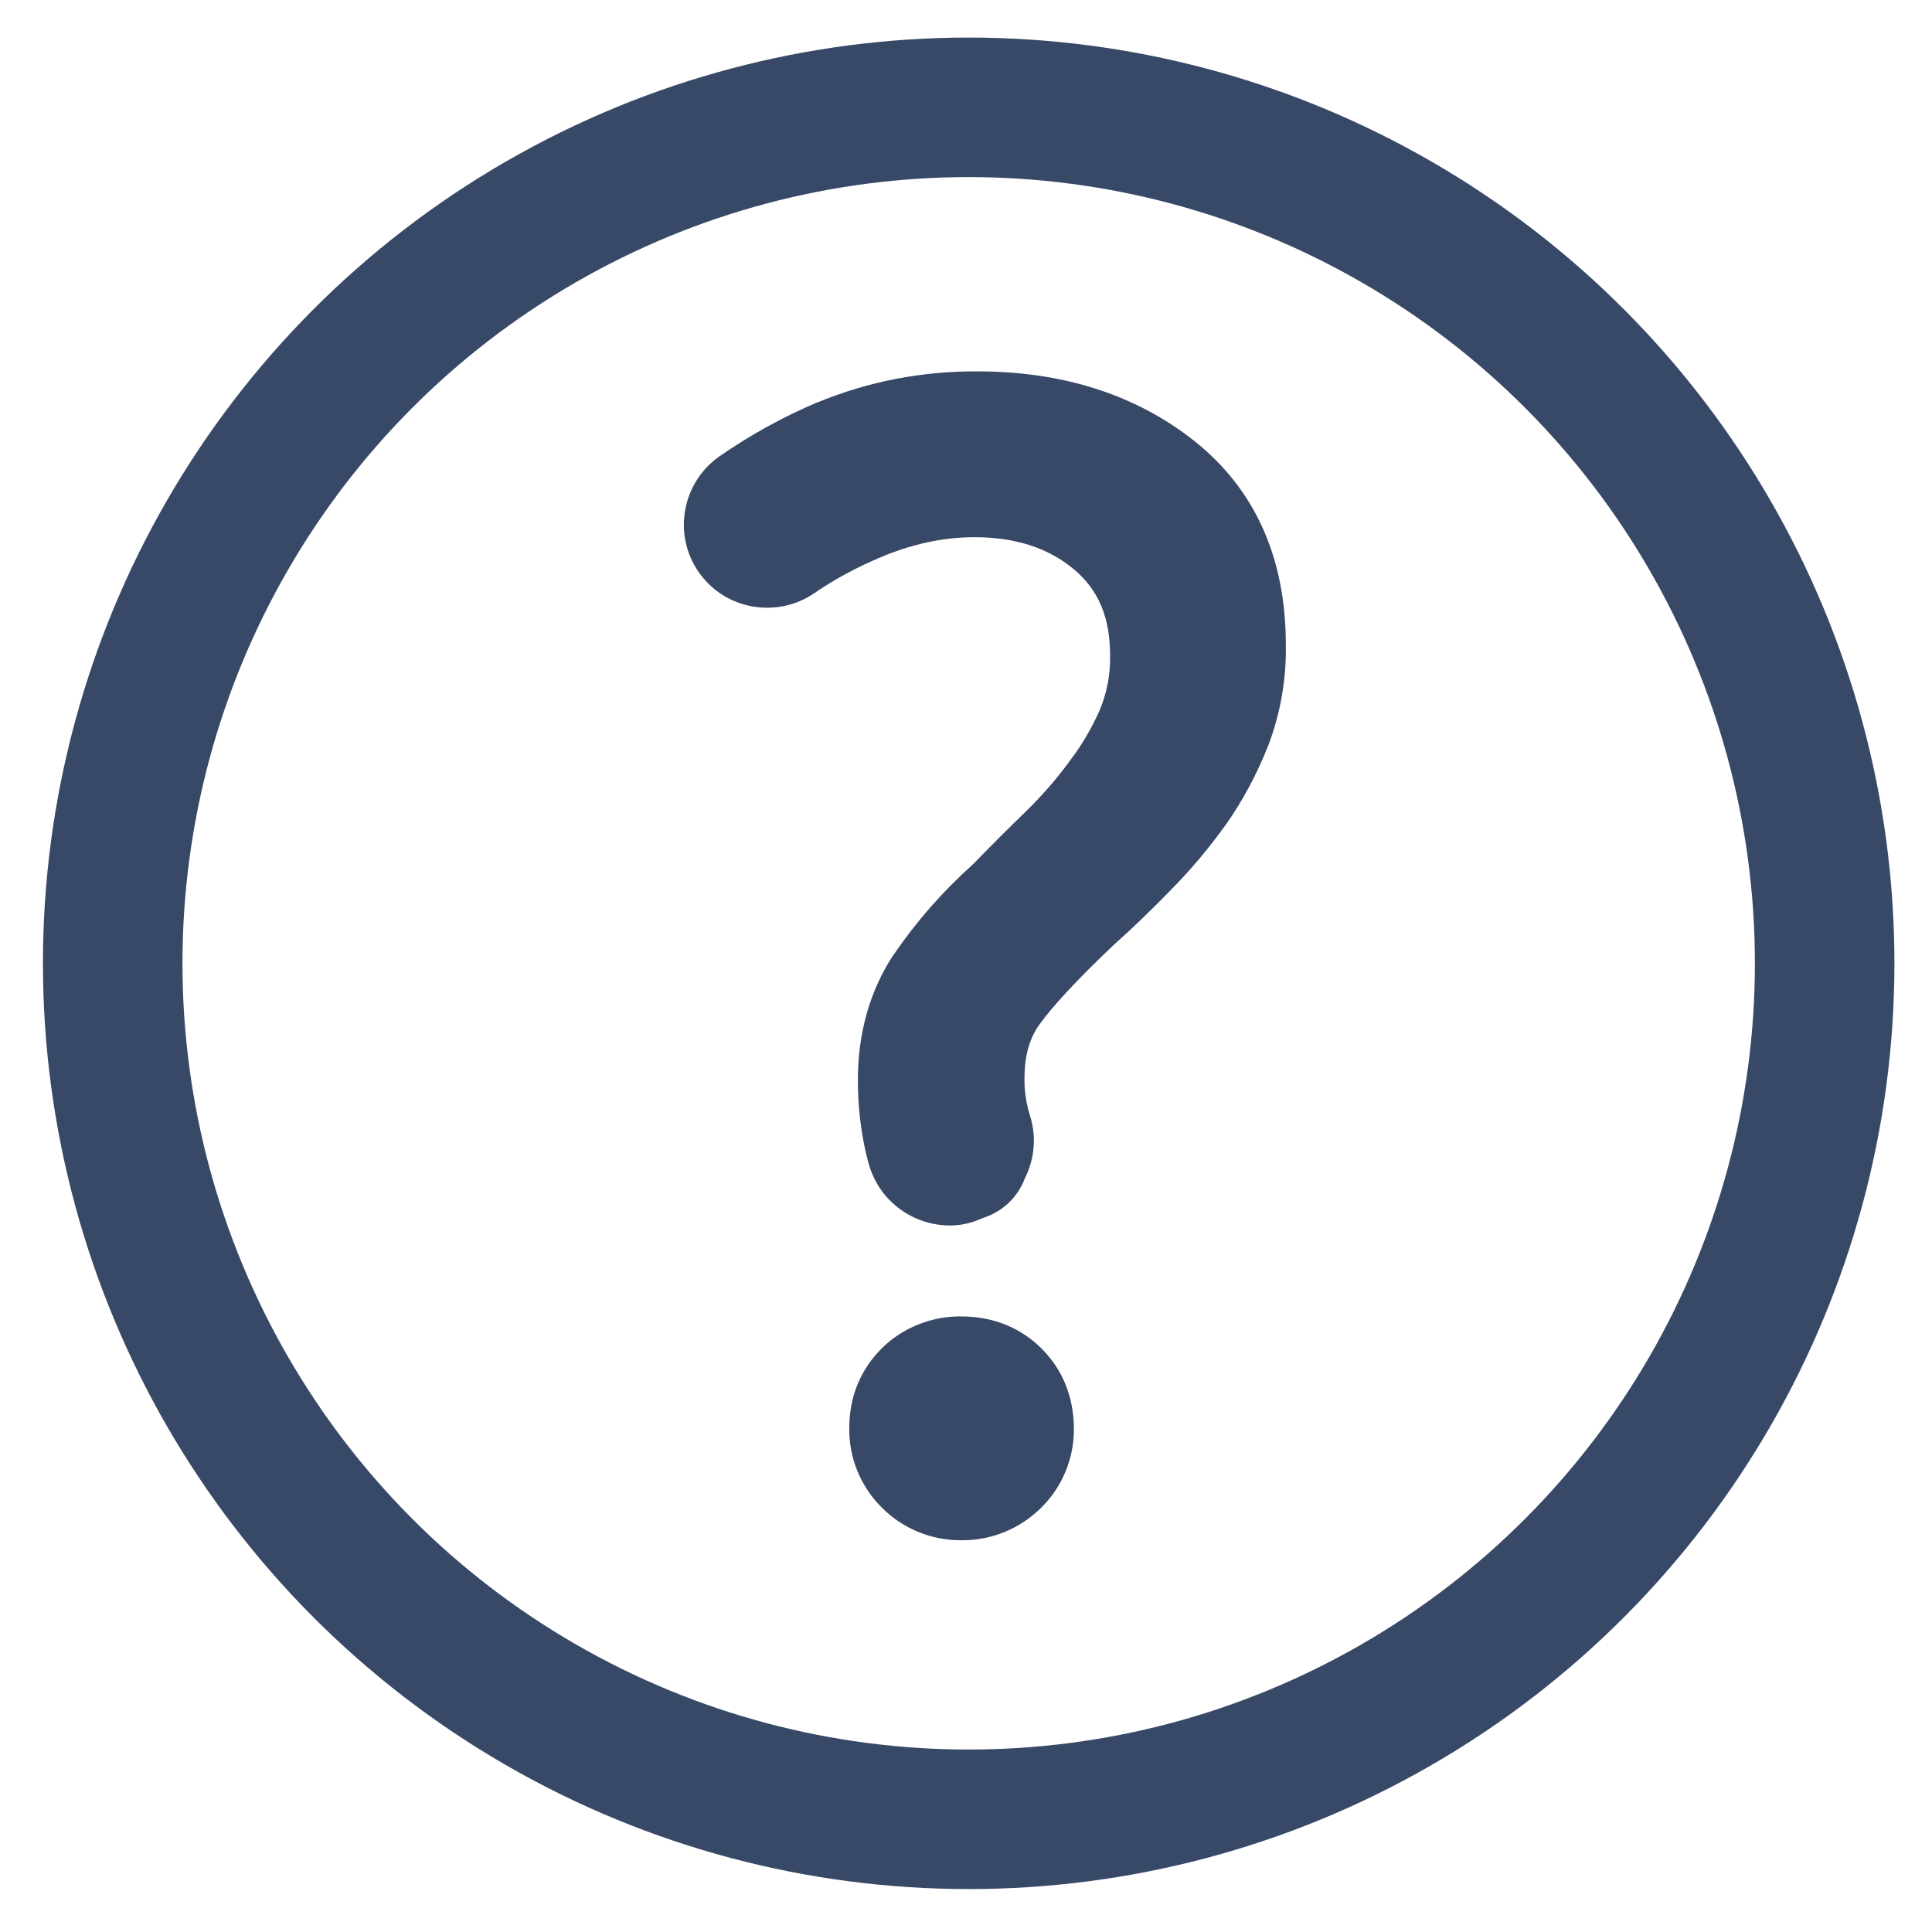 <?xml version="1.0" encoding="utf-8"?>
<!-- Generator: Adobe Illustrator 28.3.0, SVG Export Plug-In . SVG Version: 6.00 Build 0)  -->
<svg version="1.1" id="Capa_1" xmlns="http://www.w3.org/2000/svg" xmlns:xlink="http://www.w3.org/1999/xlink" x="0px" y="0px"
	 viewBox="0 0 720 720" style="enable-background:new 0 0 720 720;" xml:space="preserve">
<style type="text/css">
	.st0{fill:none;stroke:#384967;stroke-width:52;stroke-miterlimit:10;}
	.st1{fill:none;}
	.st2{fill:#384967;}
</style>
<circle class="st0" cx="361" cy="359" r="319"/>
<rect class="st1" width="720" height="720"/>
<g>
	<path class="st2" d="M359.7,439.5c-7.8,3.2-16.8-0.6-19.9-8.5c-0.3-0.7-0.5-1.4-0.7-2.1c-0.2-0.8-0.4-1.6-0.6-2.5
		c-1.8-7.9-2.7-16-2.7-24.1c0-14.6,3.6-27.2,10.7-37.9c7.8-11.4,17-21.8,27.3-31c6.4-6.6,12.9-13.1,19.5-19.5
		c6.5-6.3,12.5-13.1,17.9-20.4c5.4-7,9.9-14.6,13.4-22.6c3.6-8.4,5.3-17.5,5.2-26.7c0-18.8-6.3-33.5-18.9-44.2
		c-12.6-10.7-28.5-16-47.9-16c-13.9,0-27.9,3.1-42.1,9.2c-9.3,4-18.2,8.8-26.5,14.5c-6.4,4.4-15.2,3.2-20.1-2.8l0,0
		c-5.3-6.4-4.4-15.8,2-21.1c0.3-0.3,0.7-0.5,1-0.8c10.5-7.3,21.7-13.5,33.6-18.5c16.9-6.9,35-10.4,53.3-10.3
		c28.3,0,51.8,7.4,70.7,22.3c18.9,14.9,28.3,36.1,28.3,63.9c0.2,10.8-1.7,21.5-5.5,31.6c-3.6,9.2-8.3,18-14,26.1
		c-5.7,7.9-11.9,15.3-18.7,22.3c-6.8,7-13.7,13.6-20.6,19.8C390,354,380,364.8,374.3,372.7s-8.5,17.6-8.5,29.1
		c-0.1,6.2,0.8,12.4,2.6,18.3l0.1,0.5C371,428.3,367.1,436.5,359.7,439.5L359.7,439.5z M358.2,558c-6.8,0.1-13.4-2.5-18.2-7.4
		c-5-4.8-7.7-11.4-7.5-18.3c0-7.5,2.5-13.6,7.4-18.5c4.9-4.8,11.5-7.4,18.3-7.2c7.5,0,13.7,2.4,18.6,7.2c4.9,4.8,7.4,11,7.4,18.5
		c0.2,6.9-2.6,13.5-7.5,18.3C371.8,555.5,365.1,558.2,358.2,558z"/>
	<path class="st2" d="M358.8,574c-0.2,0-0.4,0-0.6,0c-10.9,0.1-21.6-4.2-29.4-12c-8-7.8-12.5-18.7-12.3-29.9
		c0-11.7,4.3-21.9,12.2-29.7c7.8-7.7,18.7-12,29.7-11.8c11.5,0,21.8,4.1,29.6,11.8c7.9,7.8,12.1,18,12.2,29.7
		c0.2,11.2-4.3,22.1-12.3,29.9C380.1,569.7,369.6,574,358.8,574z M358.2,542l0.3,0c2.5,0.1,5-0.9,6.8-2.7l0.2-0.2
		c1.7-1.7,2.7-4,2.6-6.4l0-0.4c0-4-1.2-5.7-2.6-7c-1.3-1.3-3.3-2.7-7.4-2.7l-0.4,0c-2.5-0.1-4.9,0.9-6.6,2.6
		c-1.4,1.4-2.6,3.1-2.6,7.1l0,0.4c-0.1,2.4,0.9,4.8,2.6,6.4l0.2,0.2c1.7,1.7,4.1,2.7,6.6,2.7L358.2,542z M354,456.7
		c-12.4,0-24.2-7.4-29.1-19.6c-0.6-1.4-1-2.8-1.4-4.2c-0.2-0.9-0.4-1.8-0.7-2.8c-2.1-9-3.1-18.3-3.1-27.5c0-17.7,4.5-33.5,13.3-46.8
		l0.1-0.1c8.4-12.3,18.3-23.6,29.5-33.6c6.3-6.5,12.9-13.1,19.5-19.5c5.9-5.7,11.3-11.9,16.2-18.5l0.1-0.2
		c4.6-5.9,8.4-12.4,11.4-19.2c2.7-6.4,4-13.2,3.9-20.1l0-0.2c0-14.2-4.2-24.3-13.2-32c-9.7-8.2-22-12.2-37.5-12.2
		c-11.6,0-23.6,2.6-35.8,7.9c-8.4,3.6-16.4,7.9-23.8,13c-13.1,9-31.4,6.5-41.5-5.9c-5.2-6.3-7.7-14.4-6.9-22.6
		c0.8-8.2,4.7-15.7,11.1-21c0.7-0.6,1.4-1.1,2.1-1.6c11.4-7.9,23.7-14.7,36.5-20.1l0.1,0c19-7.8,38.9-11.6,59.5-11.5
		c31.8,0,58.9,8.7,80.5,25.7c22.8,18,34.4,43.6,34.4,76.3c0.2,12.8-2,25.3-6.5,37.3l-0.1,0.2c-4.1,10.4-9.4,20.4-15.8,29.5l-0.1,0.1
		c-6.1,8.5-12.9,16.6-20.3,24.1c-7,7.2-14.1,14.1-21.2,20.4c-13.5,12.8-22.9,22.9-27.9,29.9c-3.7,5.2-5.5,11.7-5.5,19.8l0,0.2
		c-0.1,4.5,0.6,9,1.9,13.4l0.1,0.3c2.6,8.1,1.7,16.5-1.9,23.6l0,0c-2.4,6.4-7.4,11.5-13.7,14l-2.6,1
		C361.8,455.9,357.9,456.7,354,456.7z M445.8,244.2c0.1,6.5-0.6,12.9-2,19.2c2.4-7.3,3.5-14.9,3.4-22.7l0-0.2
		c0-22.7-7.3-39.5-22.2-51.3c-5.1-4-10.6-7.4-16.5-10.1c4.5,2.5,8.8,5.5,12.8,8.8C437.6,201.7,445.8,220.7,445.8,244.2z
		 M285.4,194.7C285.4,194.7,285.4,194.7,285.4,194.7C285.4,194.7,285.4,194.7,285.4,194.7z"/>
</g>
</svg>
